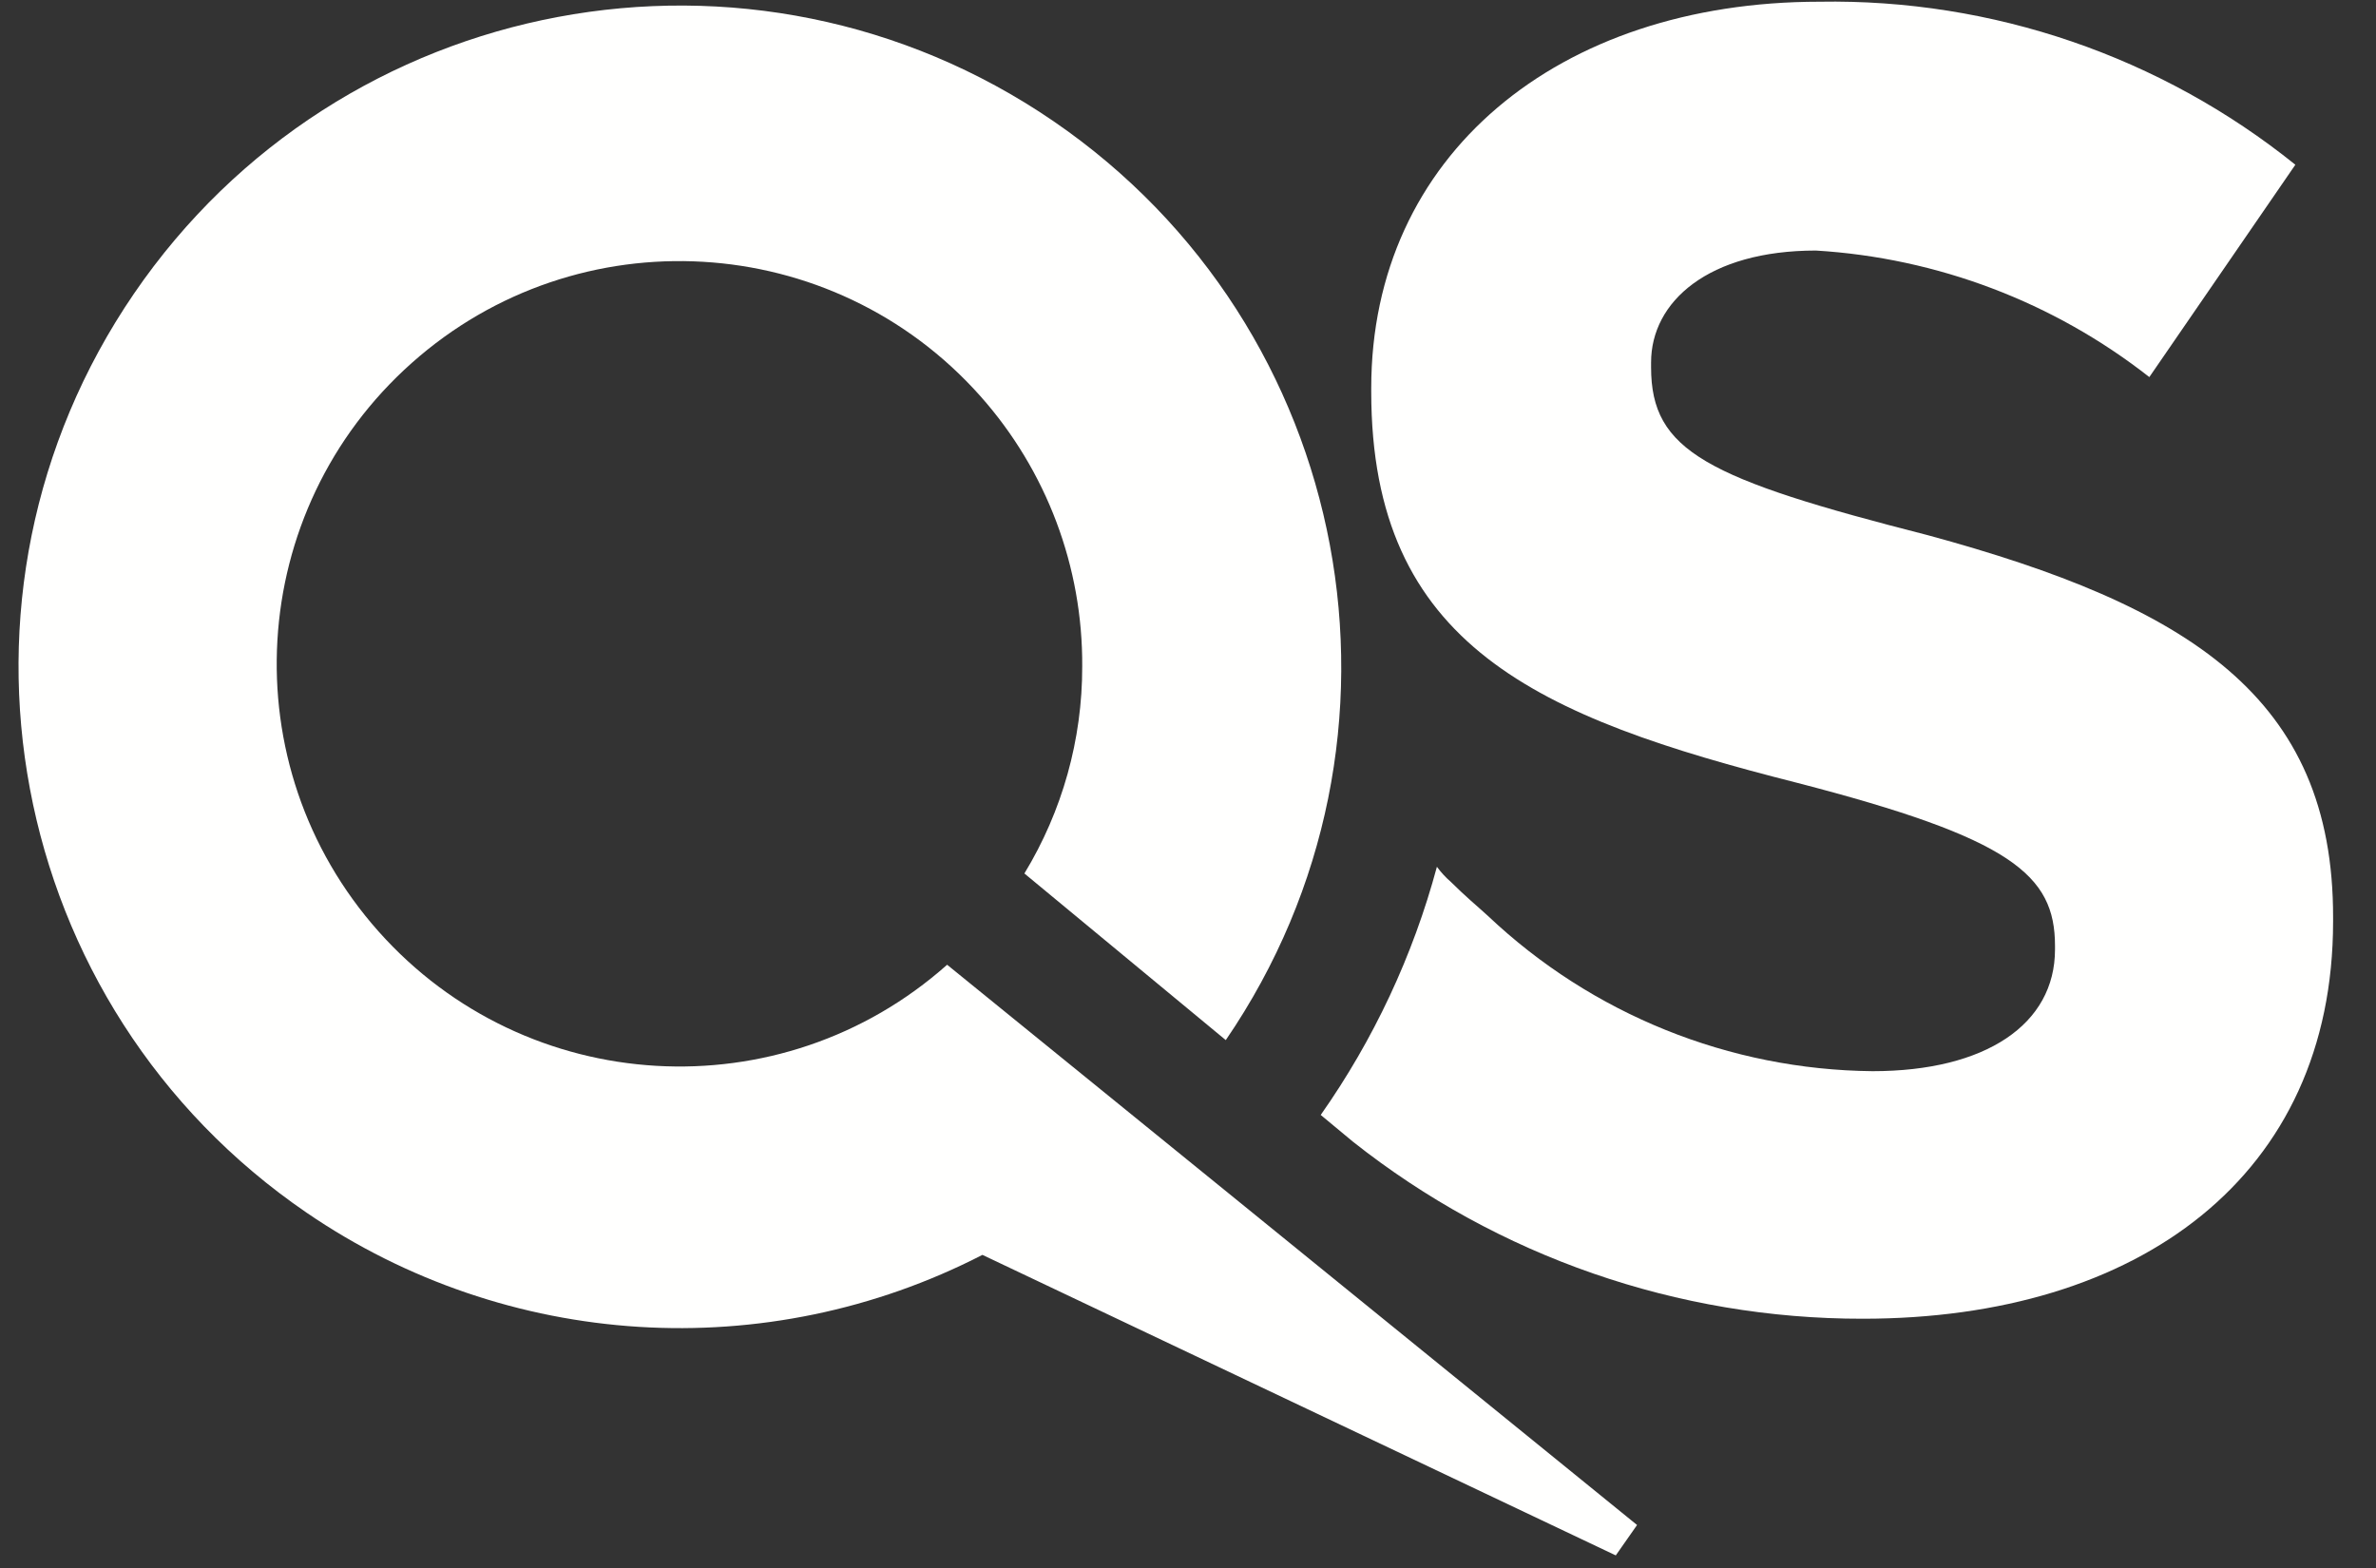 <?xml version="1.0" encoding="UTF-8"?>
<svg width="50px" height="33px" viewBox="0 0 50 33" version="1.1" xmlns="http://www.w3.org/2000/svg" xmlns:xlink="http://www.w3.org/1999/xlink">
    <rect x="0" y="0" width="50" height="33" fill="#333333" stroke="none"/>
    <!-- Generator: Sketch 51.1 (57501) - http://www.bohemiancoding.com/sketch -->
    <title>Group 48</title>
    <desc>Created with Sketch.</desc>
    <defs></defs>
    <g id="Page-1" stroke="none" stroke-width="1" fill="none" fill-rule="evenodd">
        <g id="Group-48" fill="#FFFFFE">
            <path d="M40.57,11.264 C35.91,10.074 34.745,9.497 34.745,7.731 L34.745,7.628 C34.745,6.348 35.948,5.273 38.214,5.273 C40.769,5.428 43.216,6.357 45.23,7.936 L48.303,3.467 C45.47,1.187 41.927,-0.026 38.291,0.036 C32.786,0.036 28.856,3.275 28.856,8.166 L28.856,8.243 C28.856,13.595 32.363,15.092 37.817,16.475 C42.324,17.64 43.245,18.408 43.245,19.906 L43.245,19.983 C43.245,21.558 41.786,22.544 39.405,22.544 C36.393,22.514 33.503,21.349 31.314,19.278 L31.173,19.151 C31.173,19.151 30.788,18.818 30.533,18.562 C30.423,18.467 30.324,18.359 30.238,18.242 C29.735,20.112 28.907,21.88 27.793,23.465 L28.471,24.028 C31.524,26.446 35.306,27.759 39.2,27.754 C45.013,27.754 49.097,24.746 49.097,19.394 L49.097,19.317 C49.109,14.657 46.037,12.749 40.57,11.264" id="Fill-10160"></path>
            <path d="M34.45,32.095 L19.931,20.304 C16.434,23.414 11.077,23.1 7.966,19.603 C4.855,16.106 5.168,10.749 8.666,7.638 C12.163,4.527 17.52,4.84 20.631,8.337 C22.025,9.905 22.788,11.932 22.774,14.03 C22.776,15.565 22.355,17.07 21.557,18.383 L25.795,21.89 C30.133,15.546 28.507,6.886 22.164,2.547 C15.819,-1.791 7.159,-0.165 2.82,6.179 C-1.518,12.524 0.108,21.184 6.452,25.522 C10.67,28.407 16.13,28.748 20.674,26.41 L34.002,32.735 L34.45,32.095 Z" id="Fill-10161"></path>
        </g>
    </g>
</svg>